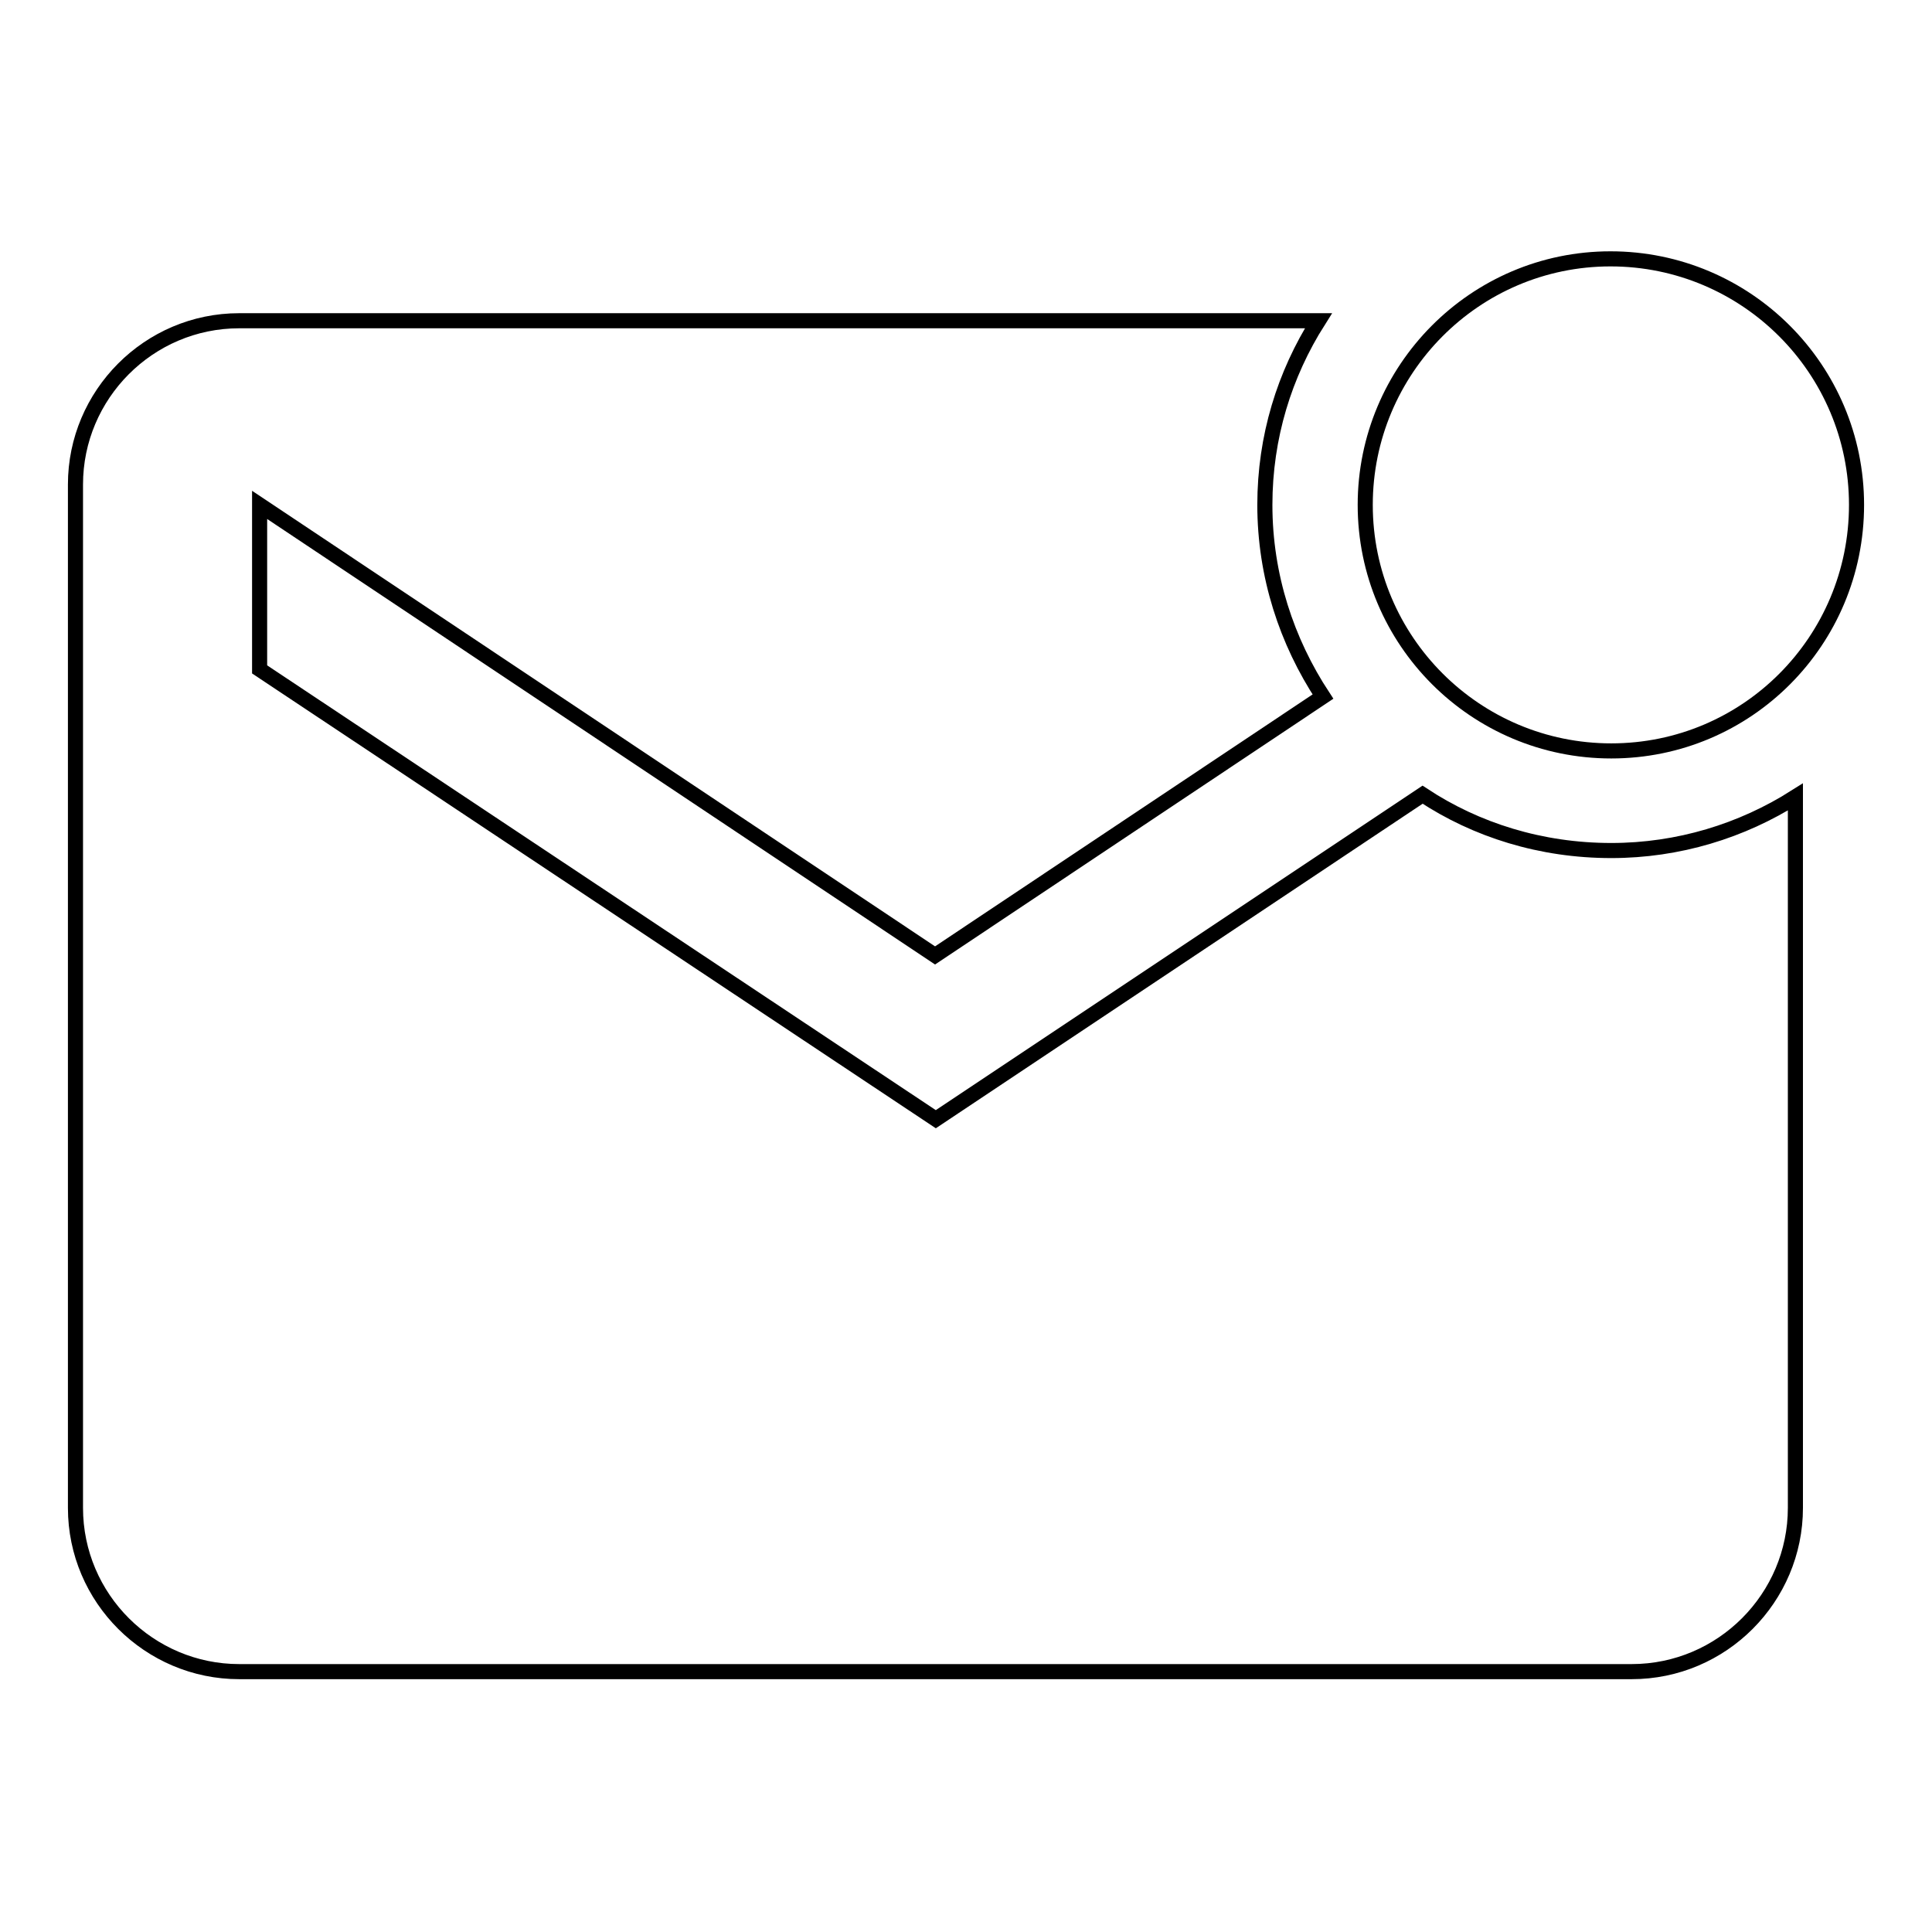 <?xml version="1.0" encoding="utf-8"?>
<!-- Svg Vector Icons : http://www.onlinewebfonts.com/icon -->
<!DOCTYPE svg PUBLIC "-//W3C//DTD SVG 1.1//EN" "http://www.w3.org/Graphics/SVG/1.1/DTD/svg11.dtd">
<svg version="1.1" xmlns="http://www.w3.org/2000/svg" xmlns:xlink="http://www.w3.org/1999/xlink" x="0px" y="0px" viewBox="0 0 256 256" enable-background="new 0 0 256 256" xml:space="preserve">
<g> <path stroke-width="2" fill-opacity="0" stroke="#000000"  d="M180.9,66.9c0,18,14.6,32.6,32.6,32.6S246,84.9,246,66.9c0-18-14.6-32.6-32.6-32.6S180.9,49,180.9,66.9z"/> <path stroke-width="2" fill-opacity="0" stroke="#000000"  d="M188.5,105.3l-64.5,43L34.4,88.7V66.9l89.5,59.7l51.4-34.3c-4.8-7.3-7.7-16-7.7-25.4c0-9,2.6-17.3,7.1-24.4 h-143c-12,0-21.7,9.8-21.7,21.7v135.6c0,12,9.8,21.7,21.7,21.7h184.5c12,0,21.7-9.8,21.7-21.7v-94.2c-7.1,4.5-15.5,7.1-24.4,7.1 C204.2,112.7,195.6,110,188.5,105.3L188.5,105.3z"/></g>
</svg>